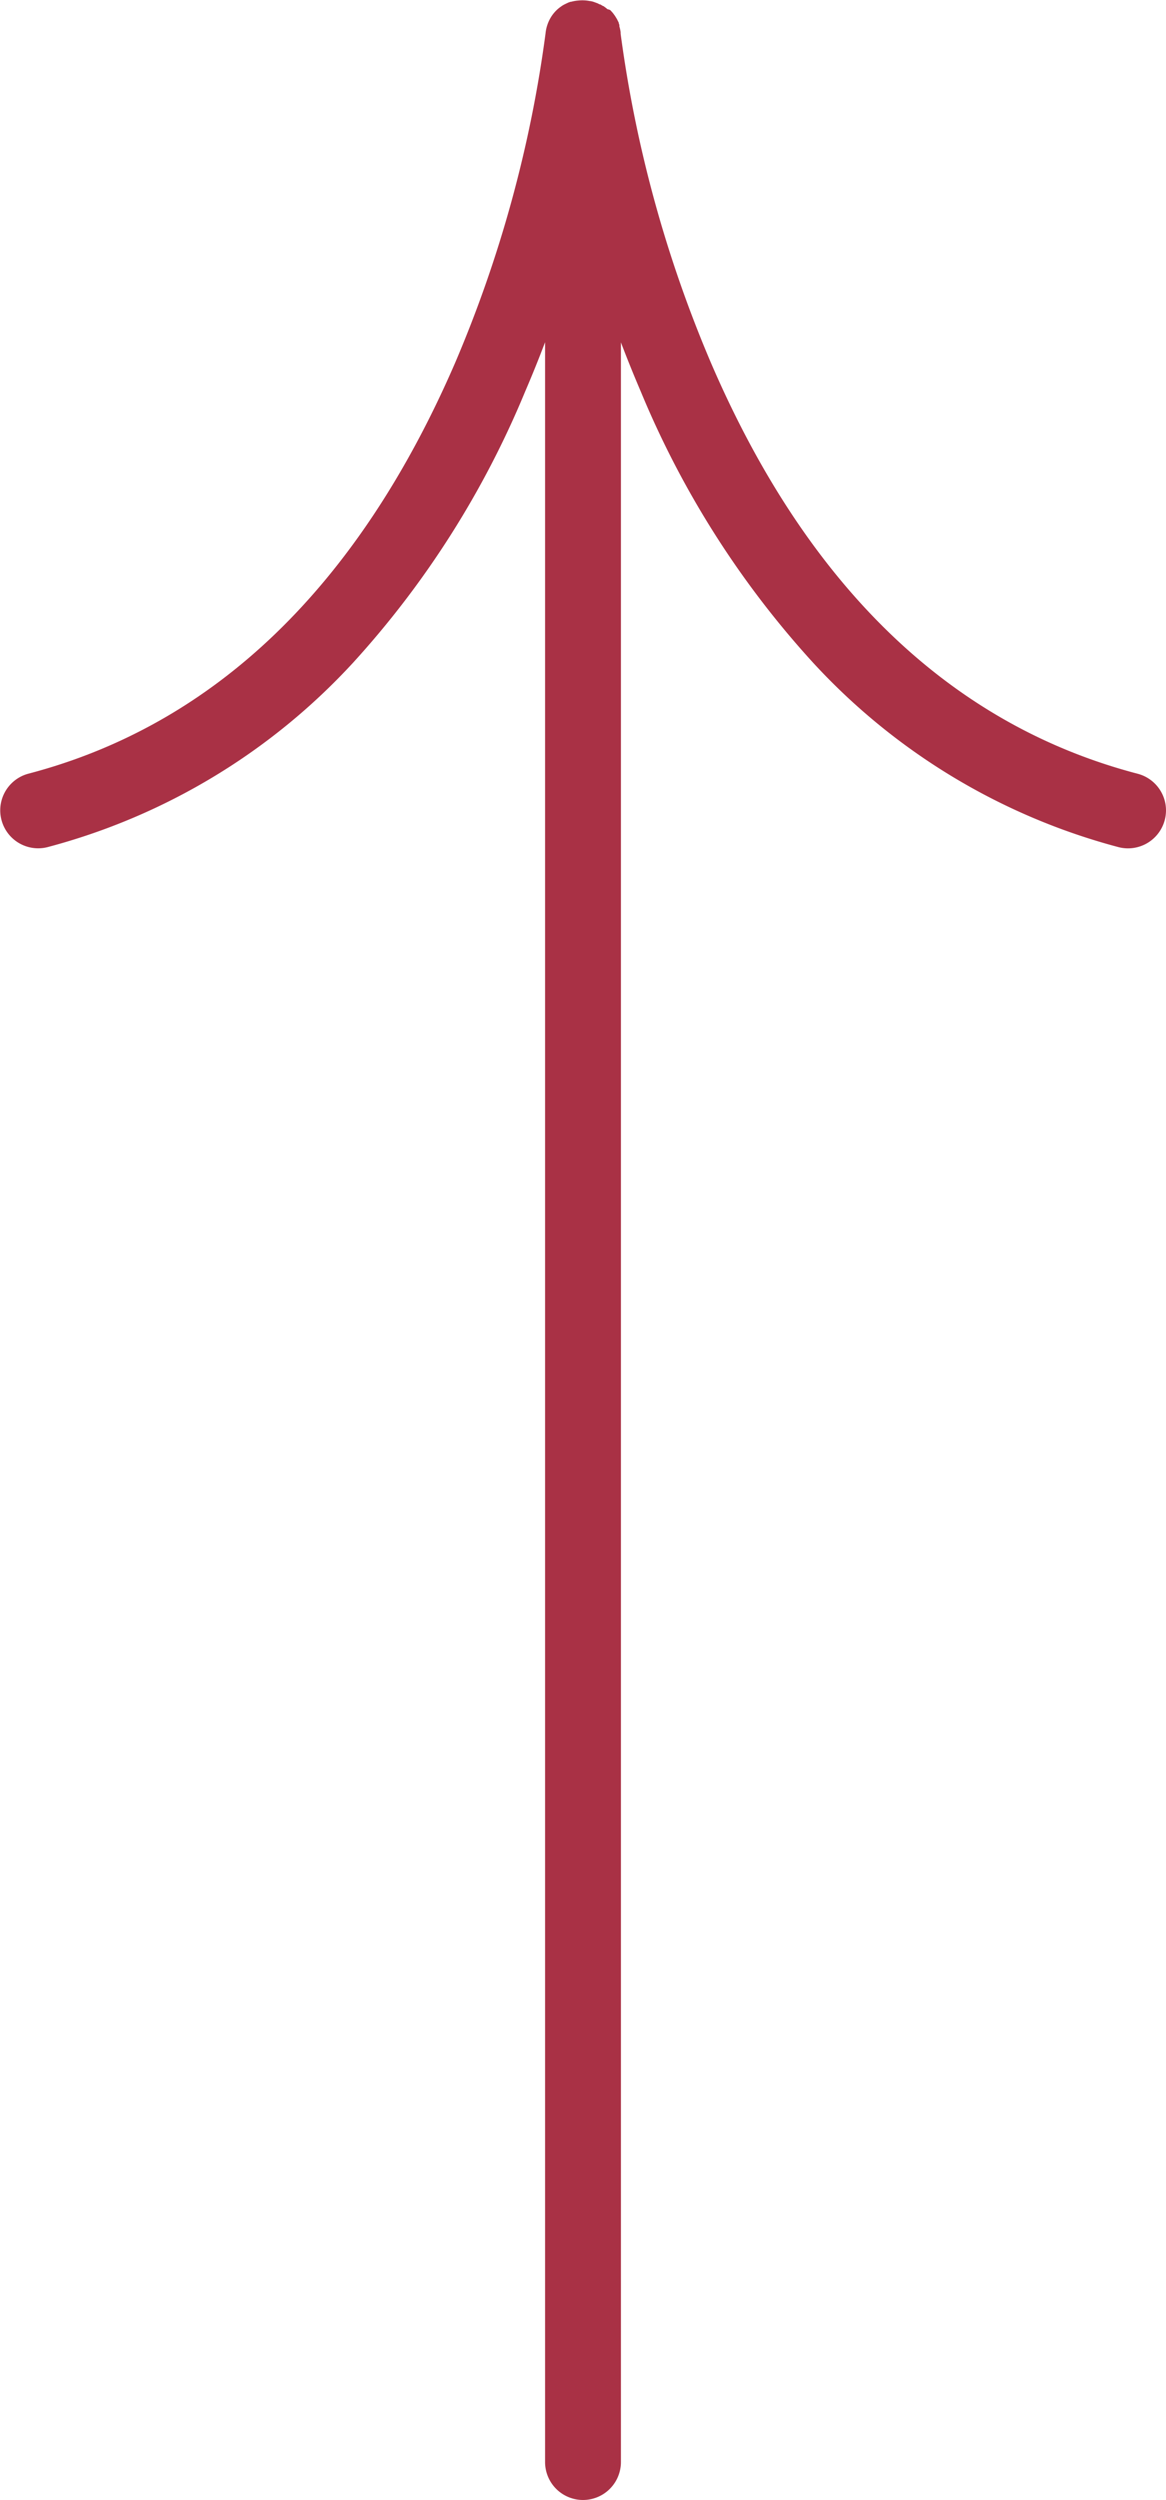 <?xml version="1.0" encoding="UTF-8"?>
<svg xmlns="http://www.w3.org/2000/svg" xmlns:xlink="http://www.w3.org/1999/xlink" width="20.414" height="43.75" viewBox="0 0 20.414 43.75">
  <defs>
    <clipPath id="clip-path">
      <rect id="Rectangle_8" data-name="Rectangle 8" width="43.75" height="20.414" fill="#a93145"></rect>
    </clipPath>
  </defs>
  <g id="Group_39" data-name="Group 39" transform="translate(0 43.75) rotate(-90)">
    <g id="Group_4" data-name="Group 4" transform="translate(0 0)" clip-path="url(#clip-path)">
      <path id="Path_30" data-name="Path 30" d="M43.591,10.632l.015-.016.006-.008.017-.023.015-.02,0-.007.015-.025.014-.024V10.5l.011-.022.014-.029v-.005l.007-.017.013-.036a.481.481,0,0,0,.013-.052v-.01a.672.672,0,0,0,.01-.2A.659.659,0,0,0,43.719,10l0-.01c-.006-.017-.011-.034-.019-.051s-.012-.025-.018-.038l-.01-.02a.394.394,0,0,0-.028-.047l-.005-.007c-.011-.016-.022-.031-.035-.047v0c-.013-.016-.026-.03-.04-.044a.649.649,0,0,0-.091-.075.668.668,0,0,0-.31-.11,22.082,22.082,0,0,1-5.77-1.586C33.482,6.269,31.066,3.757,30.211.5a.664.664,0,1,0-1.285.337,11.141,11.141,0,0,0,3.231,5.349A16.251,16.251,0,0,0,36.9,9.195q.435.187.861.348H.663a.664.664,0,0,0,0,1.328H37.758q-.424.161-.861.348a16.257,16.257,0,0,0-4.741,3.013,11.145,11.145,0,0,0-3.231,5.349.665.665,0,0,0,.474.811.685.685,0,0,0,.169.022.664.664,0,0,0,.642-.5c.856-3.265,3.272-5.776,7.179-7.462a22.141,22.141,0,0,1,5.77-1.586h.019a.263.263,0,0,0,.049-.007l.024-.005.037-.01H43.3l.013,0,.031-.011.01,0,.019-.01.026-.013.013-.006.018-.011.023-.014.013-.008.016-.011.022-.016.015-.011.013-.011.02-.018.015-.014.009-.01Z" transform="translate(0 0)" fill="#a93145"></path>
    </g>
  </g>
</svg>
